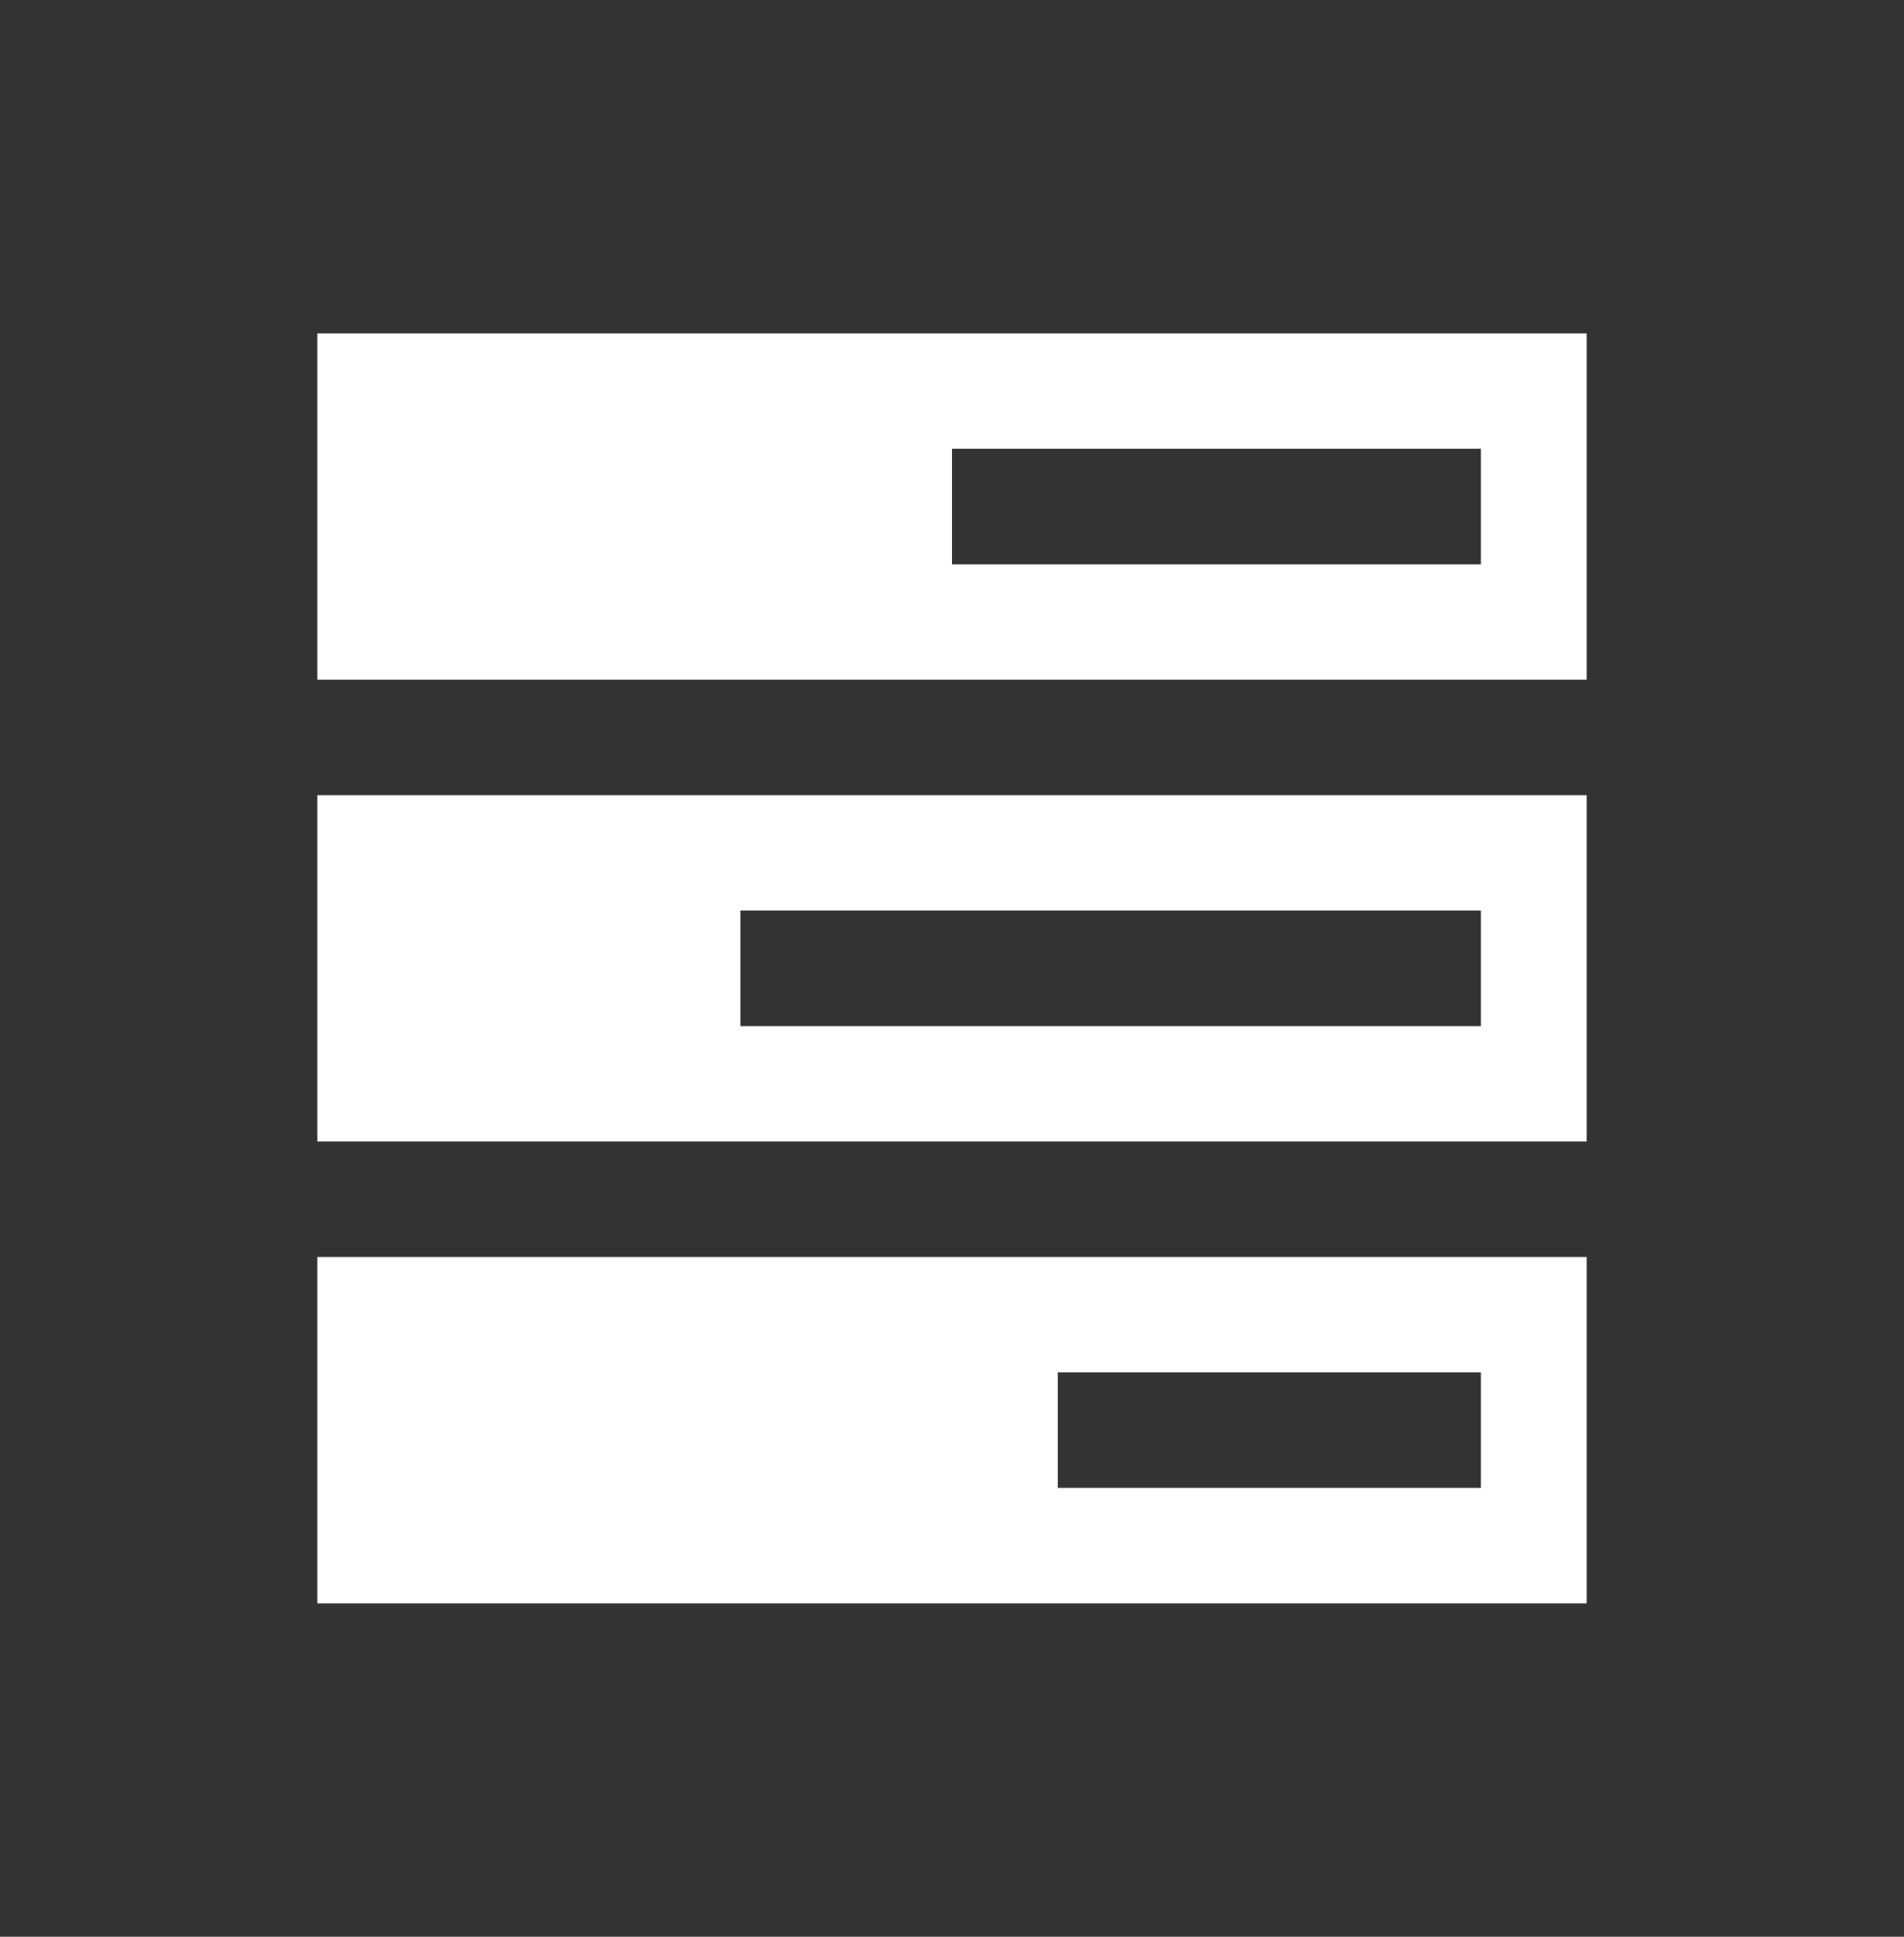 <svg width="60" height="61" viewBox="0 0 60 61" fill="none" xmlns="http://www.w3.org/2000/svg">
<rect x="0" y="0" width="60" height="61" fill="#333333" stroke="none"/>
<g clip-path="url(#clip0_732_11886)">
<path d="M10 10.5V21.41H50V10.5H10ZM46.667 17.775H30V14.135H46.667V17.77V17.775ZM10 39.587V50.5H50V39.59H10V39.587ZM46.667 46.862H33.333V43.225H46.667V46.86V46.862ZM10 25.043V35.953H50V25.045H10V25.043ZM46.667 32.318H23.332V28.68H46.667V32.315V32.318Z" fill="white"/>
</g>
<defs>
<clipPath id="clip0_732_11886">
<rect width="40" height="40" fill="white" transform="translate(10 10.5)"/>
</clipPath>
</defs>
</svg>
